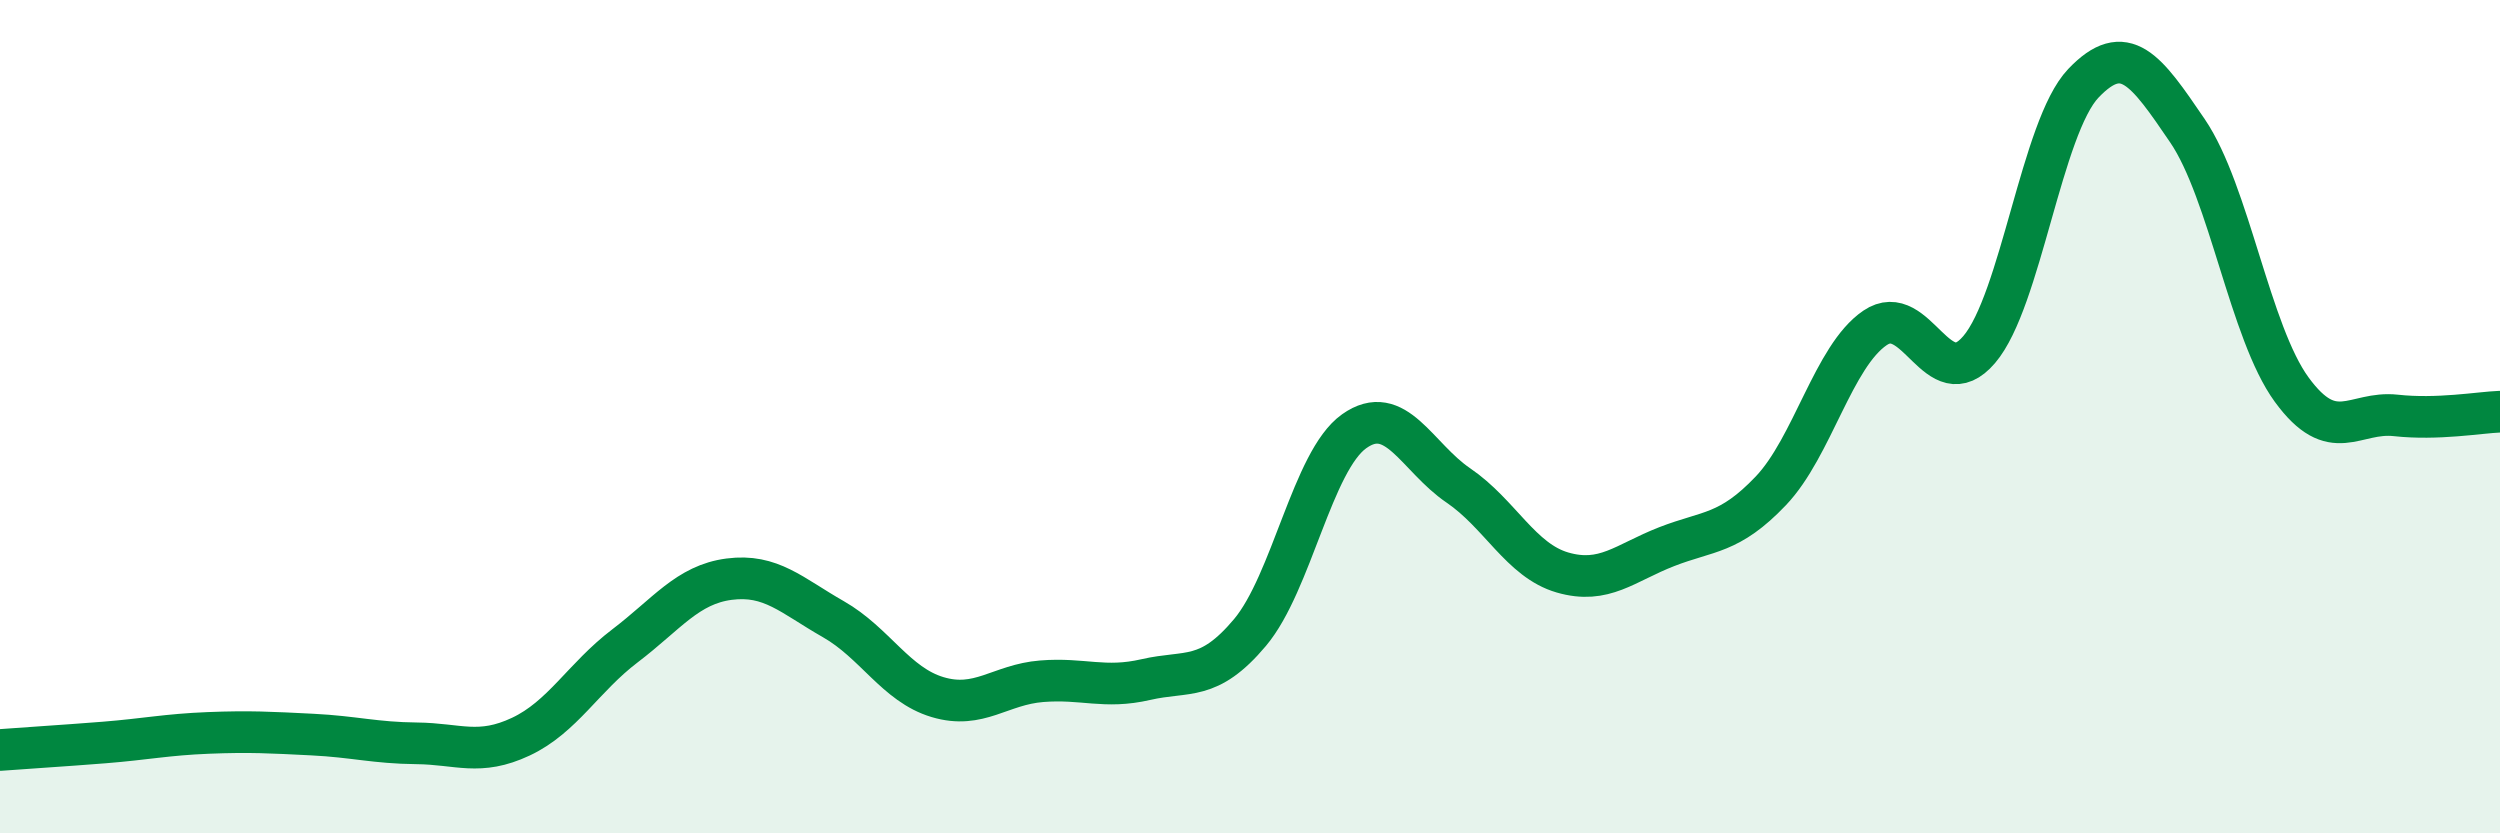 
    <svg width="60" height="20" viewBox="0 0 60 20" xmlns="http://www.w3.org/2000/svg">
      <path
        d="M 0,18 C 0.5,17.96 1.5,17.9 2.5,17.82 C 3.5,17.74 4,17.63 5,17.59 C 6,17.55 6.5,17.58 7.5,17.63 C 8.5,17.68 9,17.83 10,17.84 C 11,17.85 11.5,18.15 12.5,17.68 C 13.5,17.21 14,16.26 15,15.5 C 16,14.74 16.5,14.03 17.5,13.9 C 18.5,13.77 19,14.29 20,14.86 C 21,15.43 21.5,16.43 22.5,16.73 C 23.5,17.03 24,16.43 25,16.35 C 26,16.27 26.5,16.54 27.5,16.31 C 28.5,16.08 29,16.37 30,15.18 C 31,13.99 31.5,11.06 32.5,10.35 C 33.5,9.64 34,10.97 35,11.65 C 36,12.33 36.5,13.45 37.5,13.74 C 38.5,14.03 39,13.51 40,13.12 C 41,12.73 41.5,12.83 42.5,11.78 C 43.5,10.73 44,8.55 45,7.87 C 46,7.19 46.5,9.56 47.5,8.39 C 48.5,7.22 49,3.05 50,2 C 51,0.95 51.5,1.67 52.5,3.14 C 53.5,4.61 54,7.98 55,9.35 C 56,10.72 56.5,9.86 57.5,9.97 C 58.5,10.08 59.5,9.9 60,9.88L60 20L0 20Z"
        fill="#008740"
        opacity="0.1"
        stroke-linecap="round"
        stroke-linejoin="round"
      />
      <path
        d="M 0,18 C 0.5,17.96 1.5,17.9 2.5,17.82 C 3.5,17.74 4,17.63 5,17.59 C 6,17.55 6.5,17.58 7.5,17.63 C 8.5,17.68 9,17.83 10,17.84 C 11,17.85 11.5,18.15 12.5,17.68 C 13.5,17.21 14,16.26 15,15.5 C 16,14.74 16.5,14.03 17.5,13.9 C 18.5,13.77 19,14.29 20,14.86 C 21,15.43 21.5,16.43 22.5,16.73 C 23.5,17.03 24,16.43 25,16.35 C 26,16.27 26.5,16.54 27.5,16.31 C 28.5,16.08 29,16.37 30,15.18 C 31,13.99 31.5,11.06 32.5,10.35 C 33.5,9.64 34,10.97 35,11.65 C 36,12.33 36.5,13.45 37.5,13.74 C 38.5,14.03 39,13.51 40,13.12 C 41,12.73 41.5,12.83 42.5,11.78 C 43.5,10.73 44,8.55 45,7.87 C 46,7.19 46.5,9.56 47.5,8.39 C 48.5,7.22 49,3.05 50,2 C 51,0.95 51.5,1.67 52.5,3.14 C 53.5,4.61 54,7.98 55,9.35 C 56,10.72 56.5,9.86 57.5,9.97 C 58.5,10.08 59.5,9.9 60,9.88"
        stroke="#008740"
        stroke-width="1"
        fill="none"
        stroke-linecap="round"
        stroke-linejoin="round"
      />
    </svg>
  